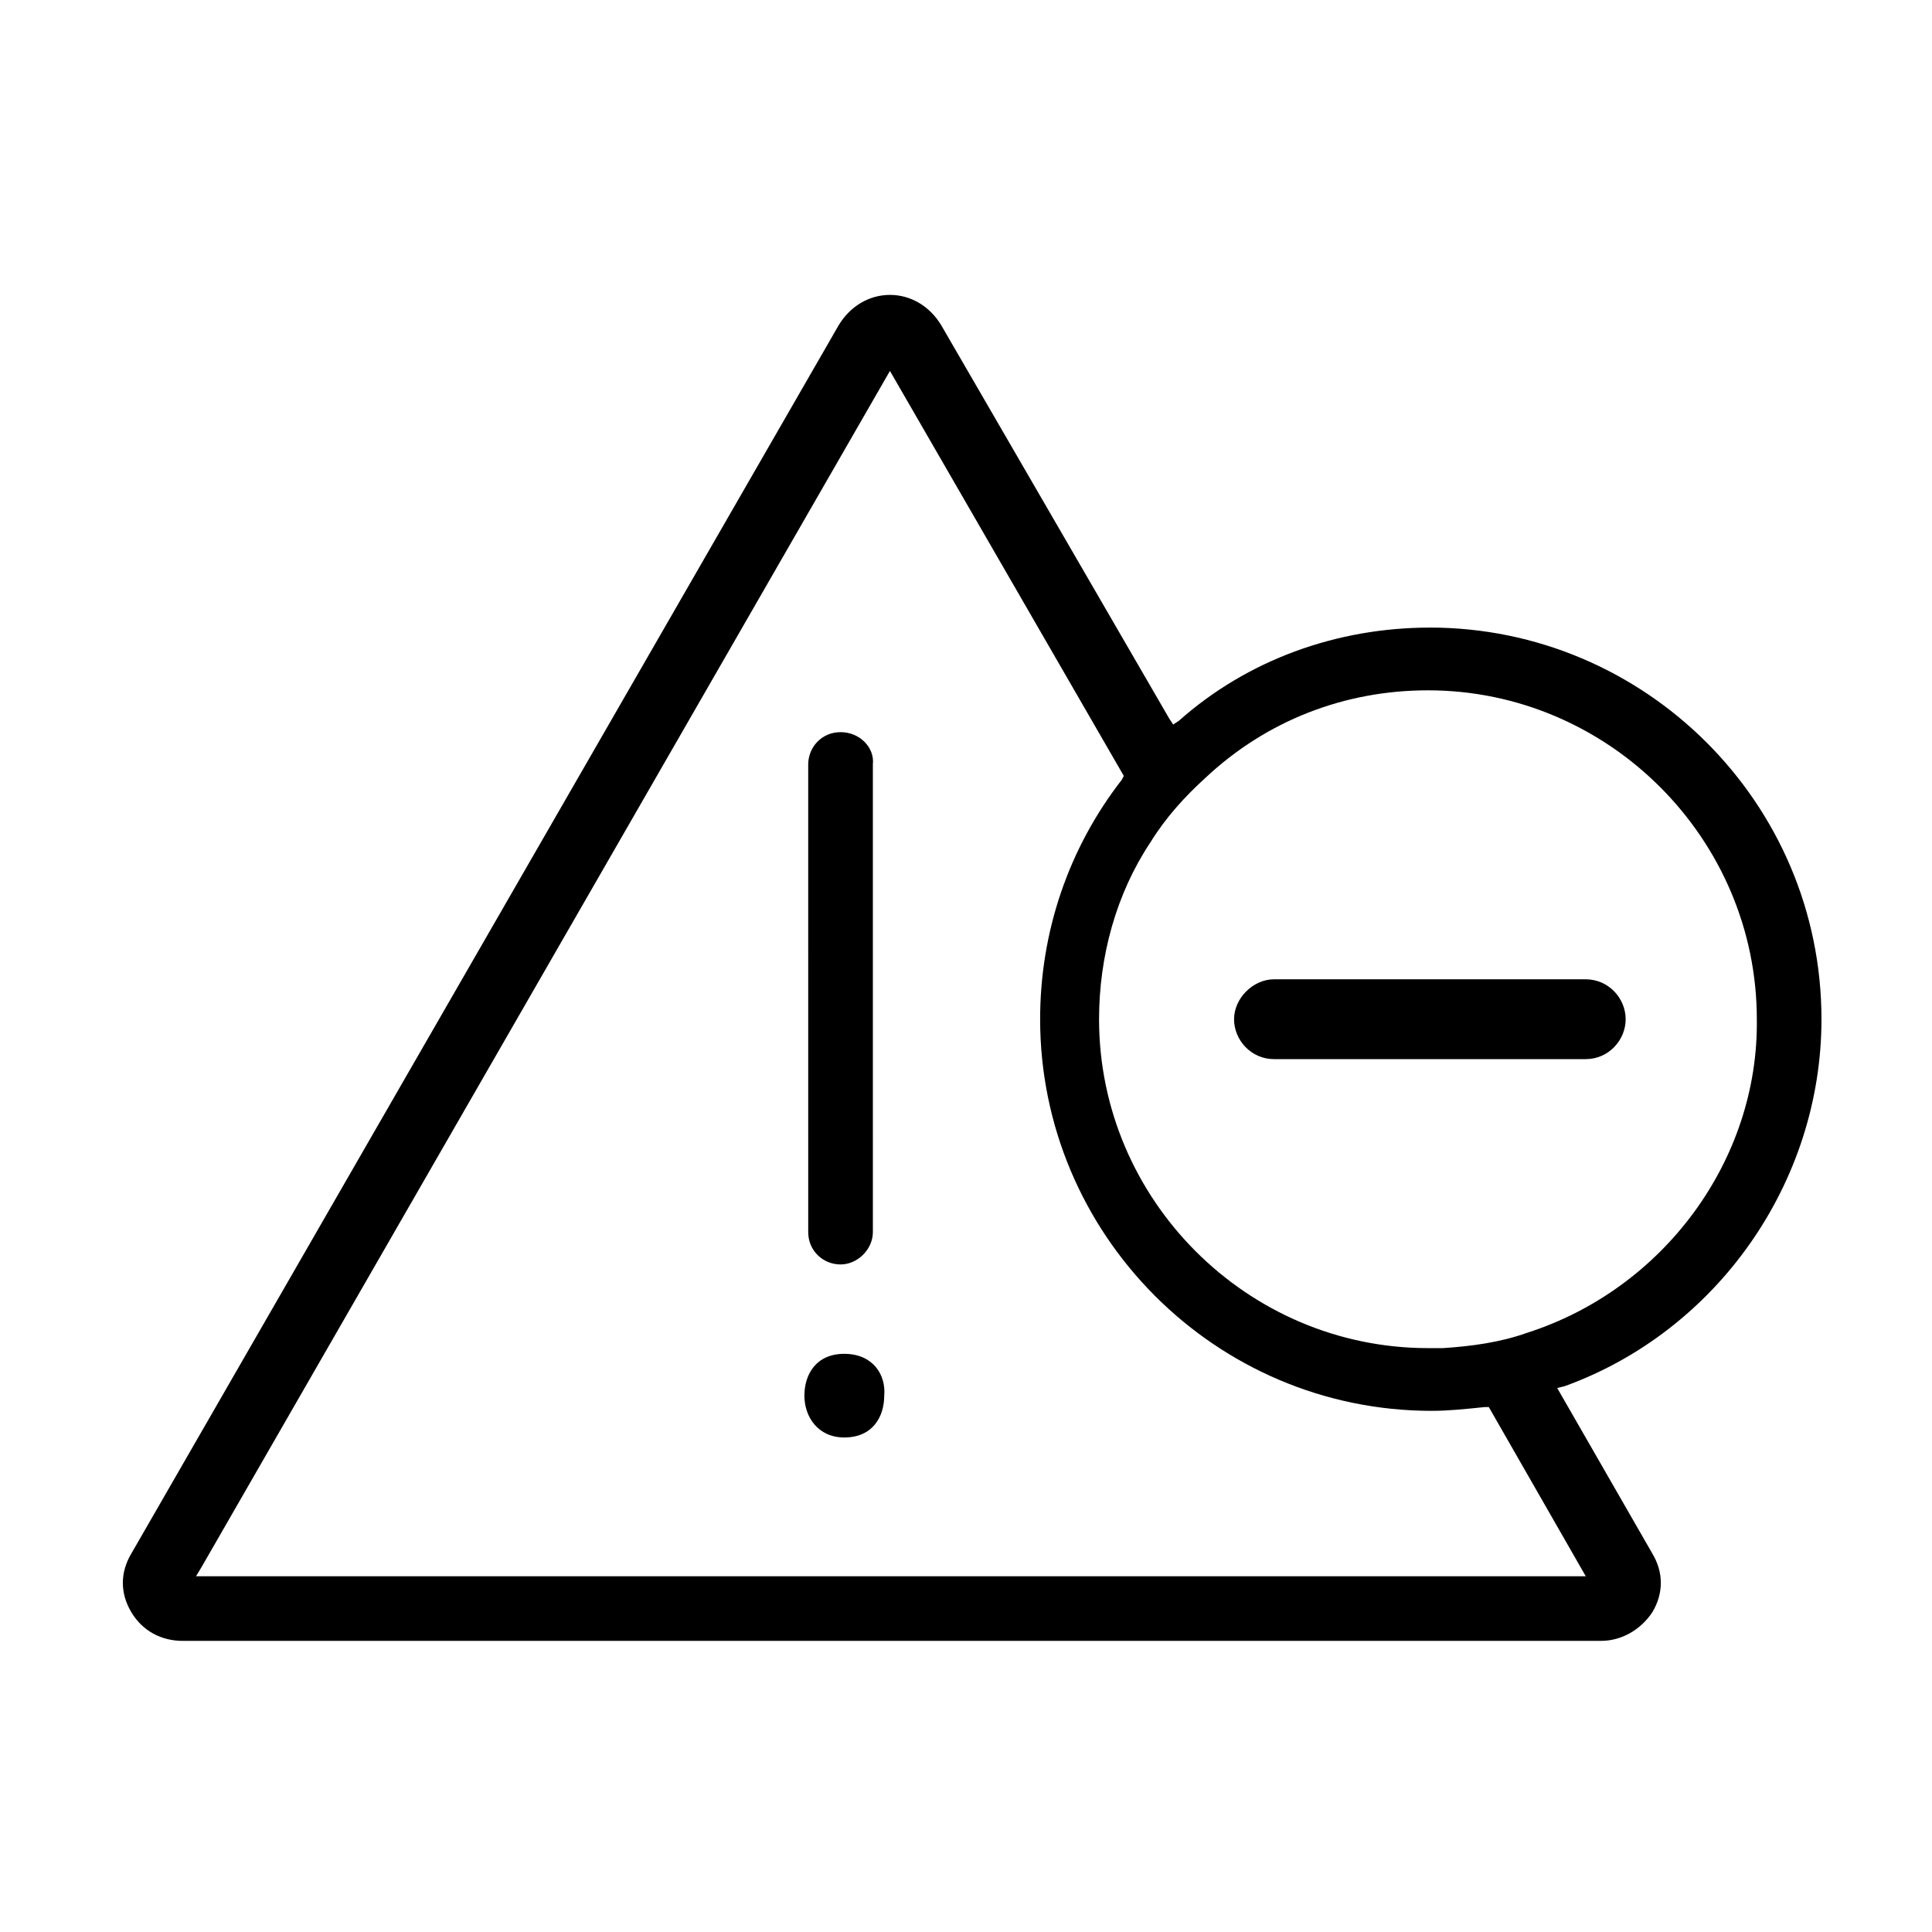 <?xml version="1.0" encoding="UTF-8"?>
<!-- Uploaded to: ICON Repo, www.svgrepo.com, Generator: ICON Repo Mixer Tools -->
<svg fill="#000000" width="800px" height="800px" version="1.1" viewBox="144 144 512 512" xmlns="http://www.w3.org/2000/svg">
 <g>
  <path d="m366.75 338.03c-5.039 0-8.566 4.031-8.566 8.566l0.004 123.93c0 5.039 4.031 8.566 8.566 8.566s8.566-4.031 8.566-8.566l-0.004-123.94c0.504-4.535-3.527-8.562-8.566-8.562z"/>
  <path d="m367.75 502.78c-7.559 0-10.578 5.543-10.578 11.082 0 5.543 3.527 11.082 10.578 11.082 7.559 0 10.578-5.543 10.578-11.082 0.508-5.543-3.019-11.082-10.578-11.082z"/>
  <path d="m522.93 310.32c-24.688 0-48.367 8.566-66.504 24.688l-1.512 1.008-1.008-1.512-60.457-104.29c-3.023-5.039-8.062-8.062-13.602-8.062-5.543 0-10.578 3.023-13.602 8.062l-187.42 325.46c-3.023 5.039-3.023 10.578 0 15.617 3.023 5.039 8.062 7.559 13.602 7.559h375.84c5.543 0 10.578-3.023 13.602-7.559 3.023-5.039 3.023-10.578 0-15.617l-25.191-43.832 2.016-0.504c40.309-14.609 68.016-53.906 68.016-97.234 0-57.434-46.852-103.79-103.78-103.79zm41.312 251.4h-368.29l1.512-2.519 182.38-316.9 61.969 107.31-0.504 1.008c-14.105 18.137-21.664 40.305-21.664 63.48 0 56.93 46.352 103.79 103.79 103.79 4.535 0 9.07-0.504 14.105-1.008h1.008zm-15.621-64.488c-7.055 2.519-14.609 3.527-22.168 4.031h-4.031c-47.863 0-87.16-39.297-87.16-87.16 0-16.625 4.535-33.25 13.602-46.855 4.031-6.551 9.07-12.09 14.609-17.129 16.121-15.113 36.777-23.176 58.945-23.176 47.863 0 87.16 39.297 87.16 87.16 0.508 37.281-24.68 71.539-60.957 83.129z"/>
  <path d="m564.24 424.68h-82.625c-6.047 0-10.578-5.039-10.578-10.578 0-5.543 5.039-10.578 10.578-10.578h82.625c6.047 0 10.578 5.039 10.578 10.578 0 5.543-4.535 10.578-10.578 10.578z"/>
 </g>
</svg>